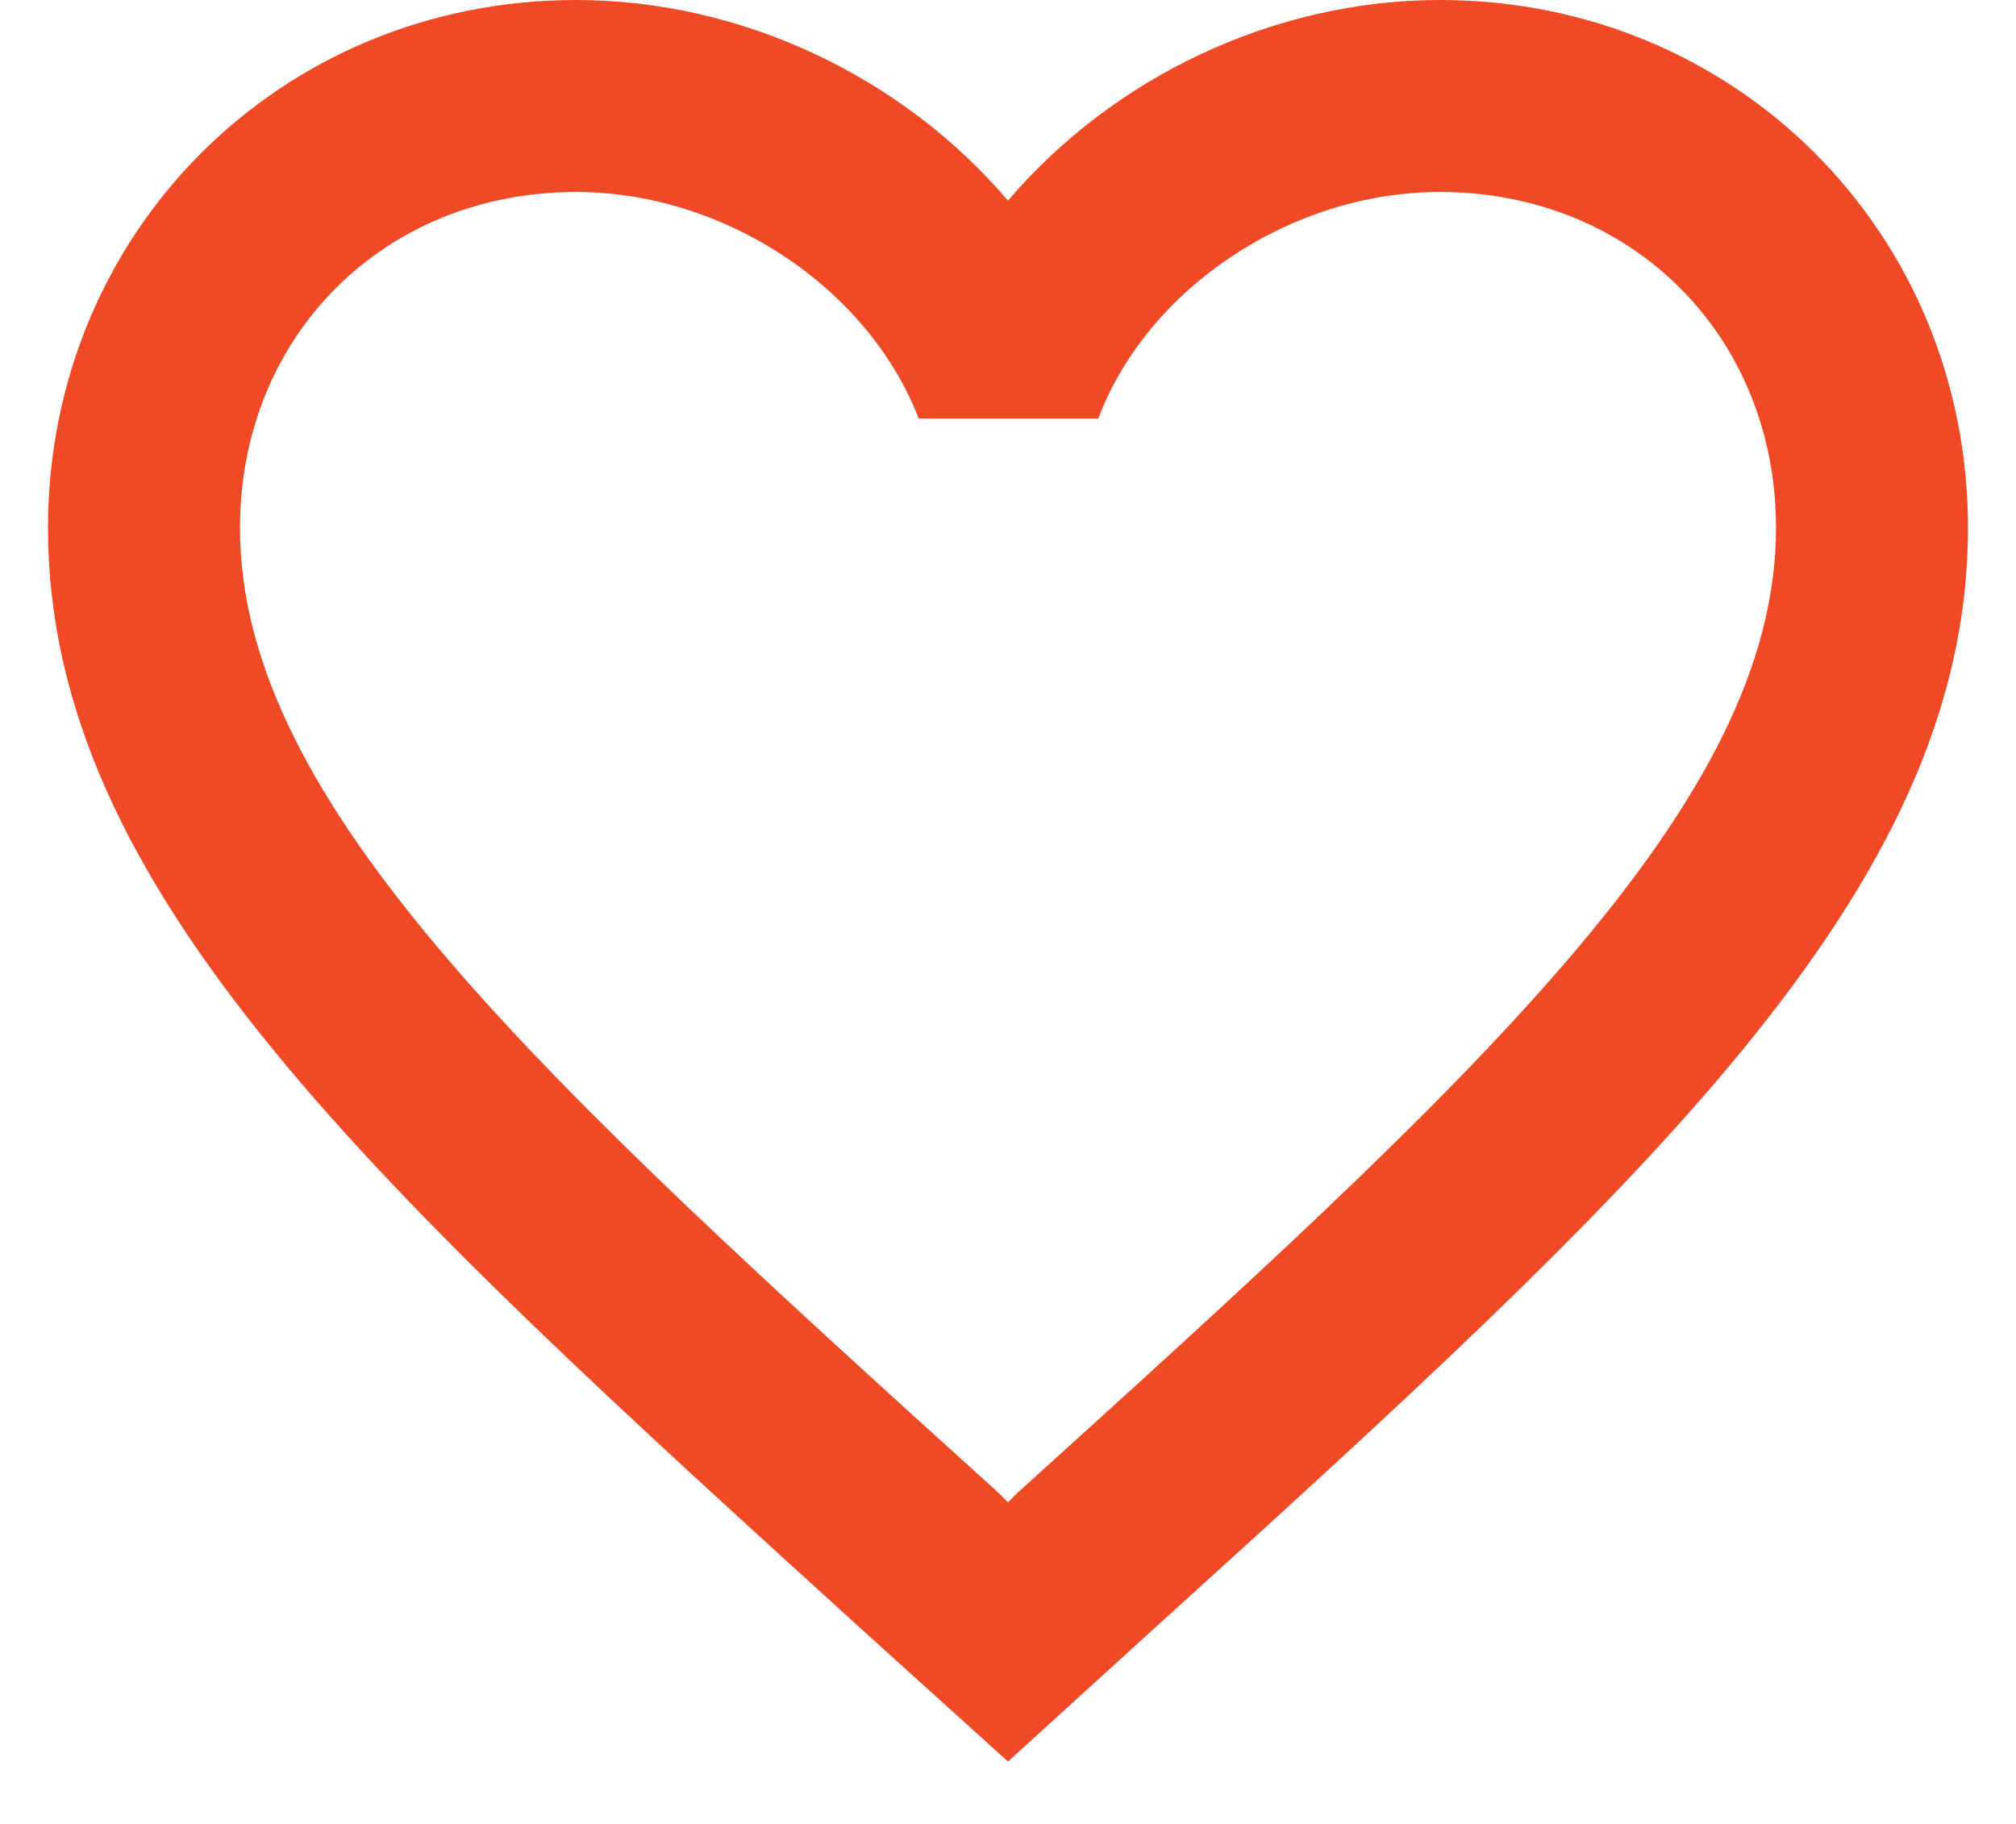 <svg width="21" height="19" viewBox="0 0 21 19" fill="none" xmlns="http://www.w3.org/2000/svg">
<path d="M15 0C13.26 0 11.59 0.81 10.5 2.09C9.41 0.81 7.74 0 6 0C2.92 0 0.5 2.42 0.5 5.5C0.5 9.28 3.9 12.36 9.05 17.04L10.5 18.35L11.95 17.03C17.1 12.36 20.5 9.28 20.5 5.5C20.5 2.42 18.08 0 15 0ZM10.6 15.55L10.5 15.65L10.4 15.55C5.64 11.24 2.5 8.39 2.5 5.5C2.5 3.5 4 2 6 2C7.54 2 9.04 2.99 9.57 4.36H11.44C11.96 2.99 13.46 2 15 2C17 2 18.5 3.5 18.5 5.5C18.5 8.39 15.36 11.24 10.6 15.55Z" fill="#F04925"/>
</svg>
